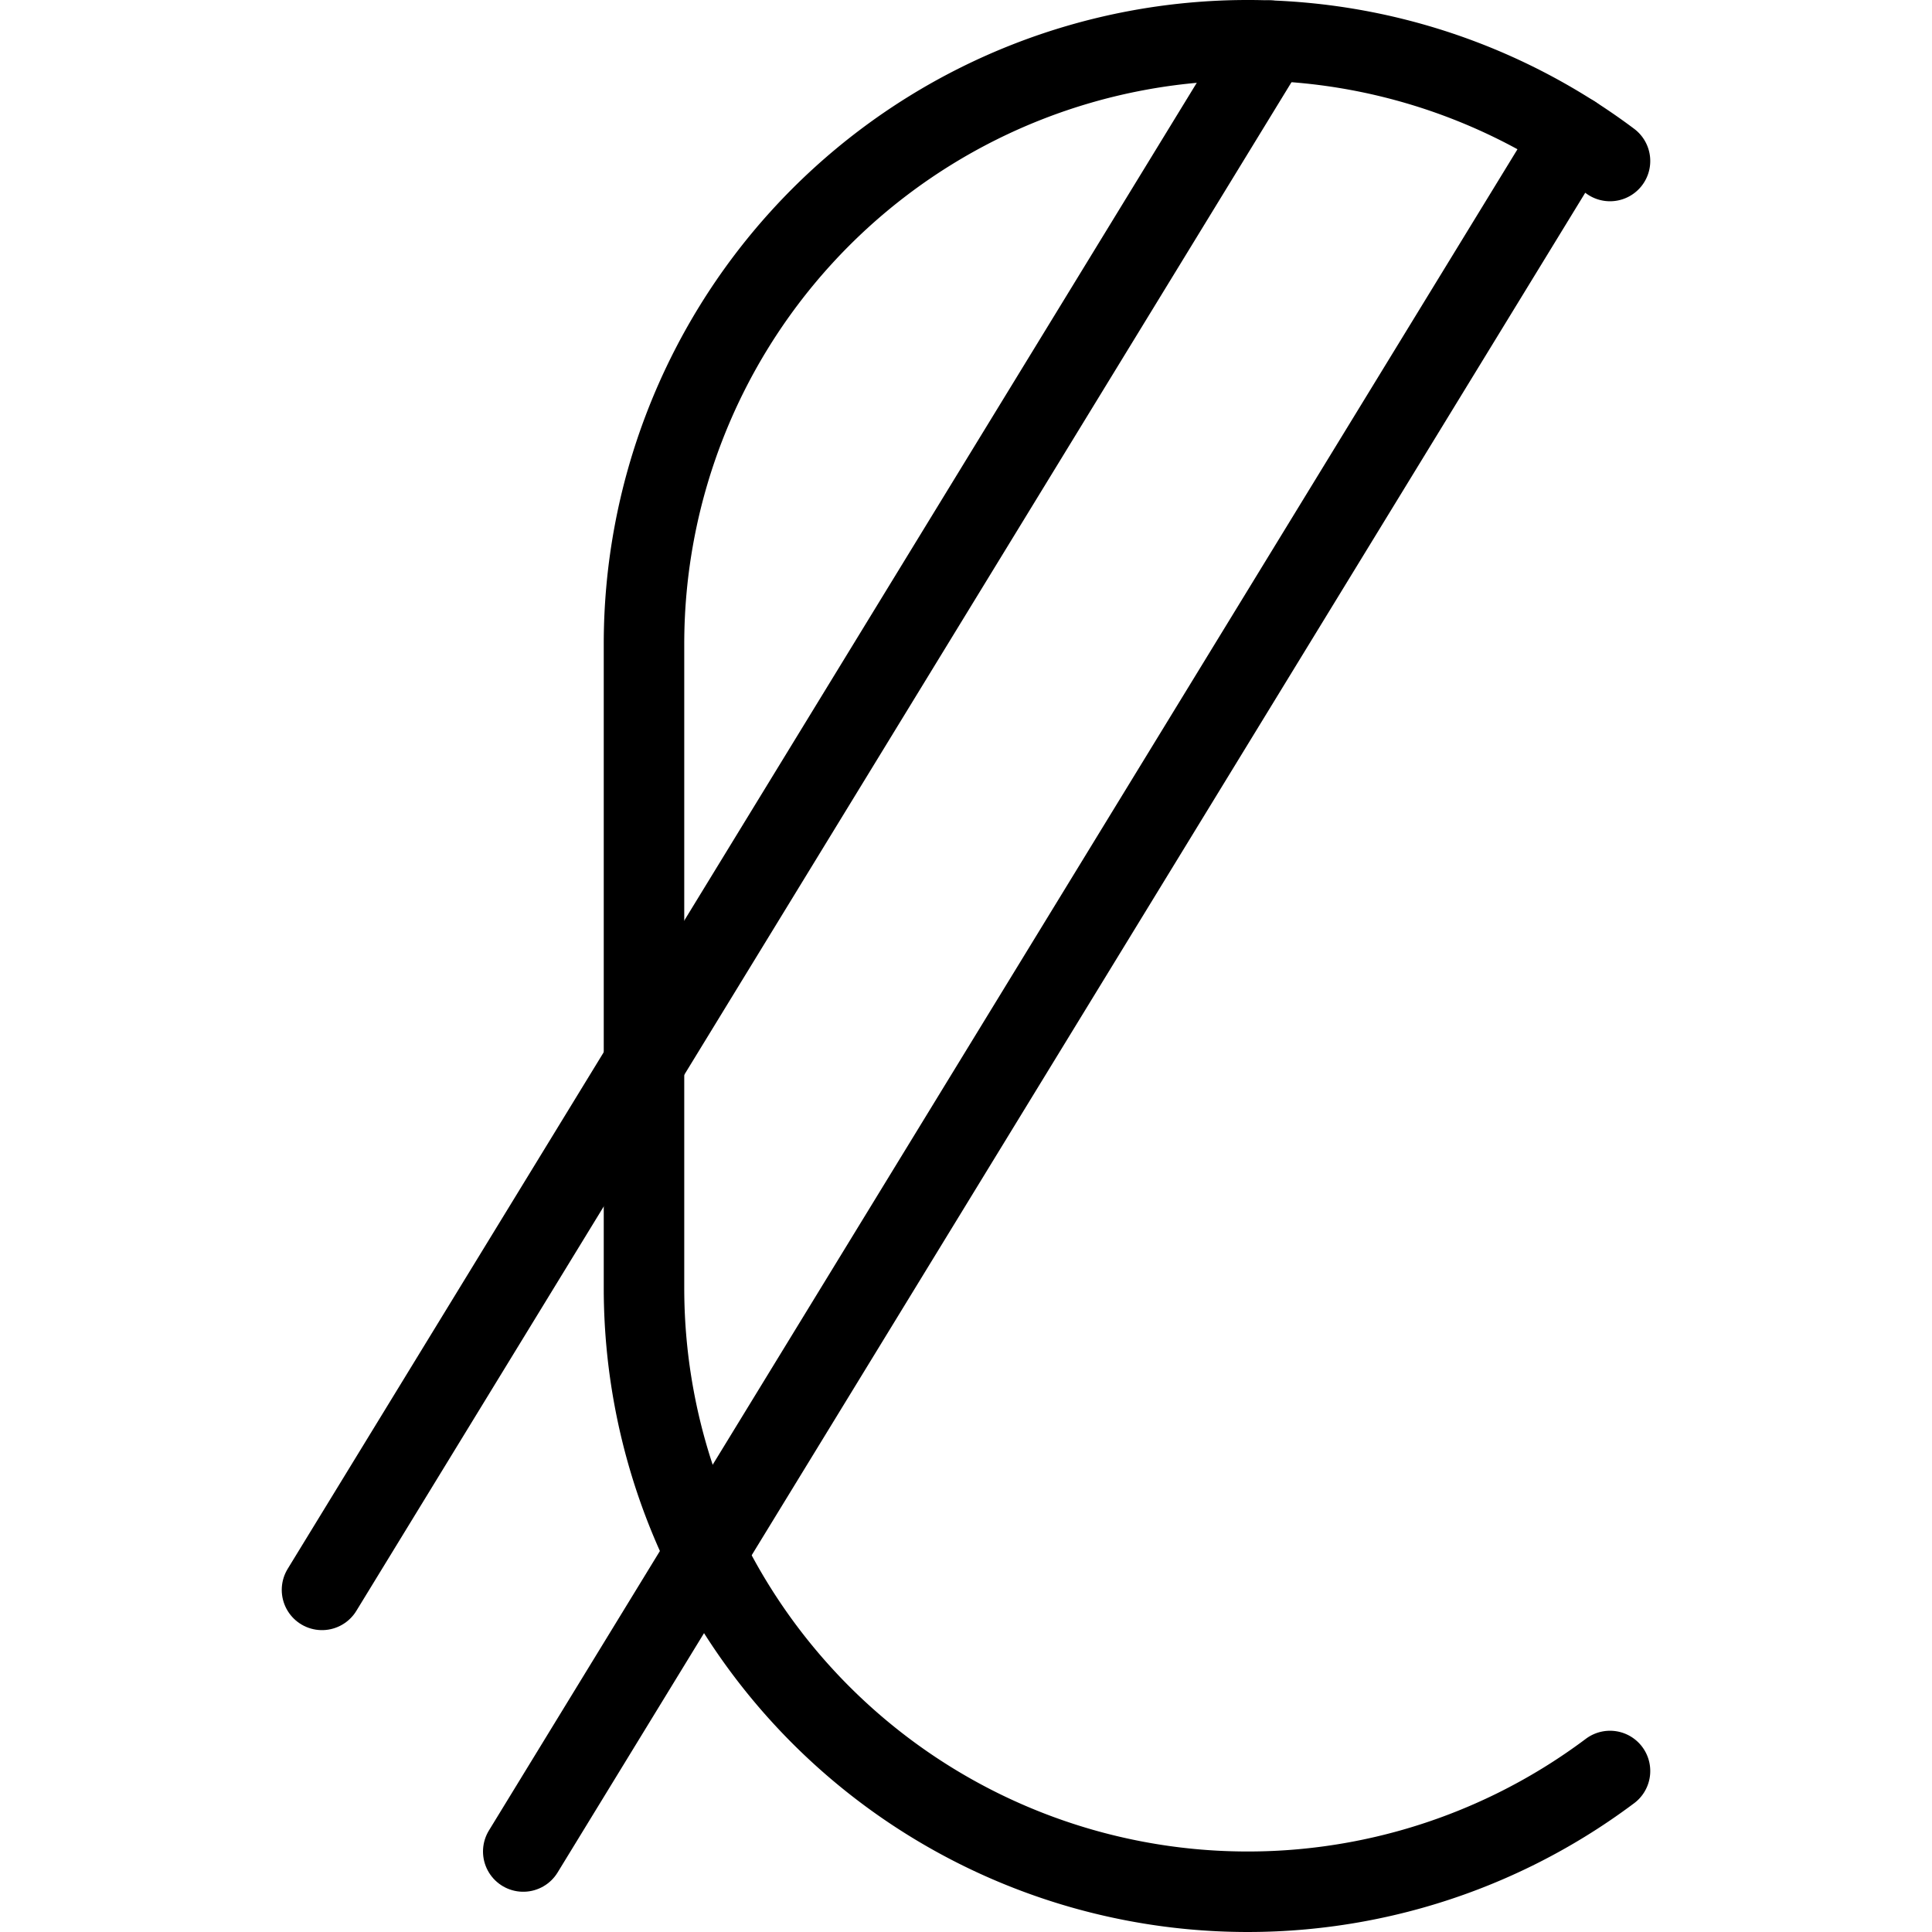 <svg xmlns="http://www.w3.org/2000/svg" viewBox="0 0 24 24"><g transform="matrix(1,0,0,1,0,0)"><defs><style>.a{fill:none;stroke:#000000;stroke-linecap:round;stroke-linejoin:round;}</style></defs><path class="a" d="M20,2A7.5,7.5,0,0,0,8,8v8a7.5,7.5,0,0,0,12,6"></path><line class="a" x1="6.5" y1="23" x2="19.542" y2="1.682"></line><line class="a" x1="4" y1="19.75" x2="15.773" y2="0.505"></line></g></svg>